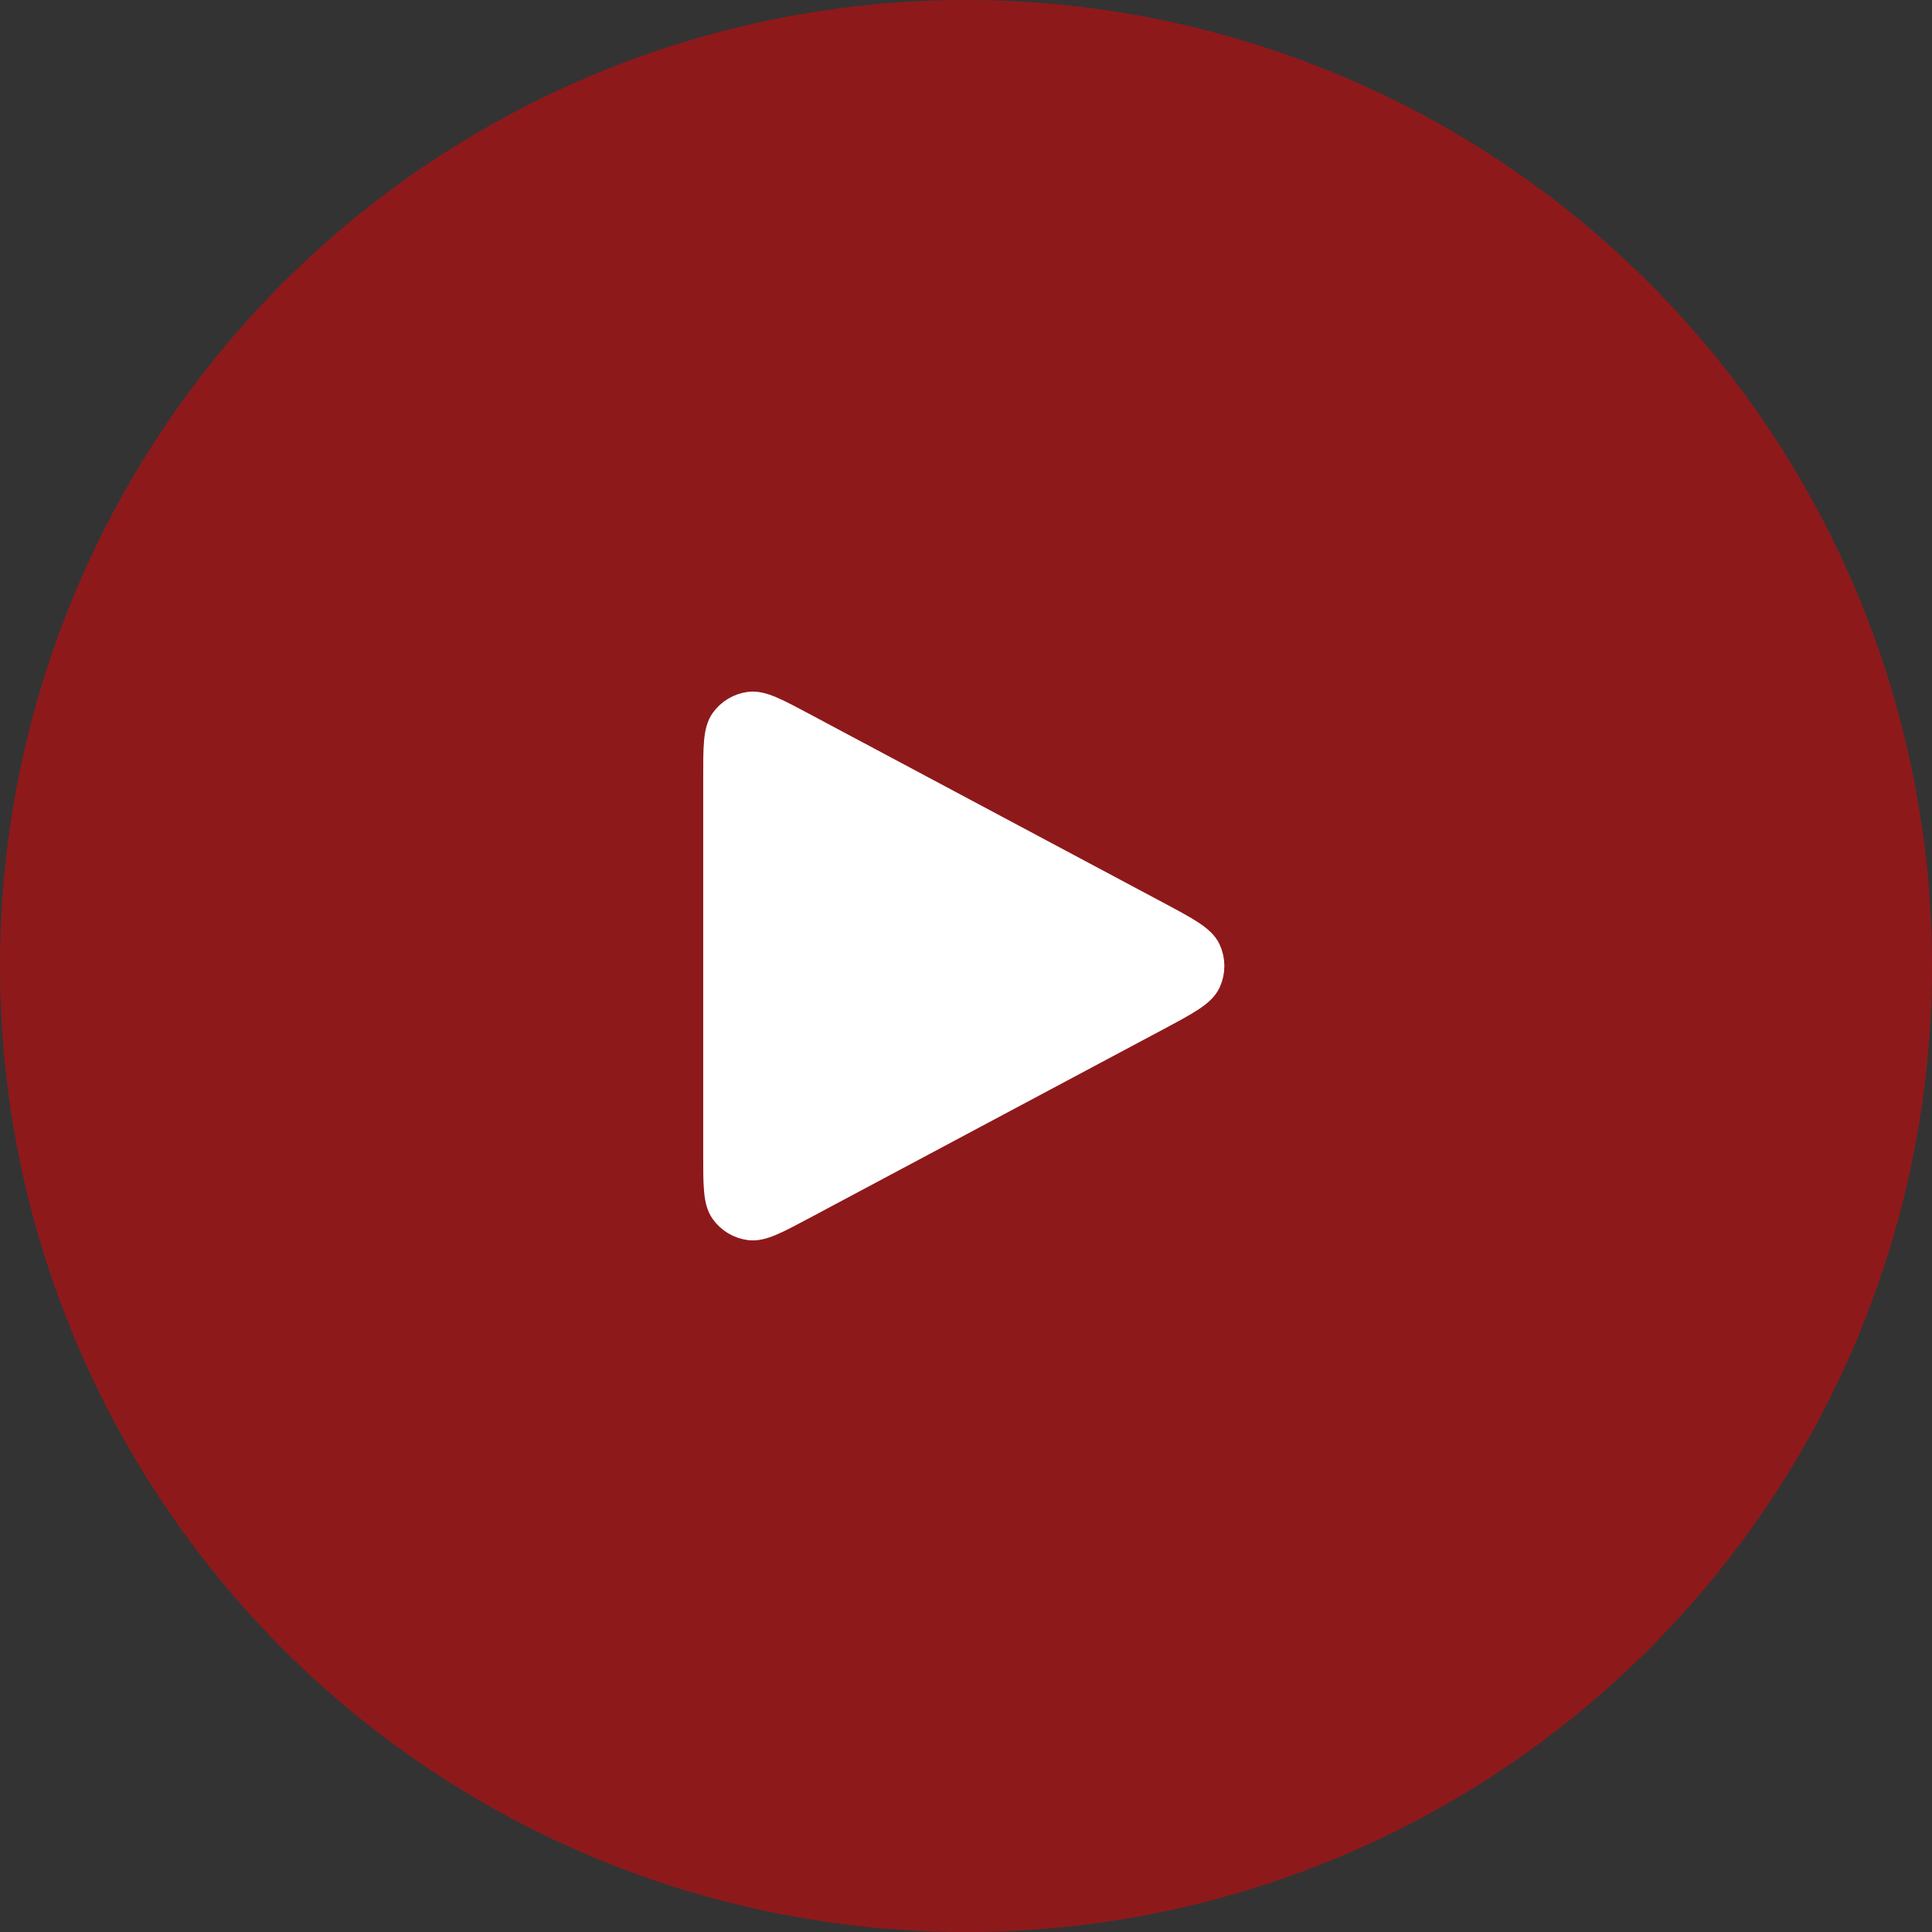 <svg xmlns="http://www.w3.org/2000/svg" width="121" height="121" viewBox="0 0 121 121" fill="none"><rect x="0" y="0" width="121" height="121" fill="#333333" stroke="none"/><circle cx="60.5" cy="60.5" r="60.5" fill="#B60F12" fill-opacity="0.7"></circle><path d="M45.041 72.278V48.723C45.041 46.781 45.041 45.808 45.45 45.234C45.807 44.732 46.357 44.403 46.967 44.324C47.666 44.234 48.524 44.691 50.237 45.605L72.32 57.382L72.328 57.386C74.221 58.395 75.168 58.9 75.478 59.573C75.749 60.16 75.749 60.838 75.478 61.425C75.167 62.099 74.218 62.606 72.32 63.618L50.237 75.396C48.523 76.31 47.667 76.766 46.967 76.676C46.357 76.597 45.807 76.268 45.45 75.766C45.041 75.191 45.041 74.221 45.041 72.278Z" fill="white" stroke="white" stroke-width="2" stroke-linecap="round" stroke-linejoin="round"></path></svg>